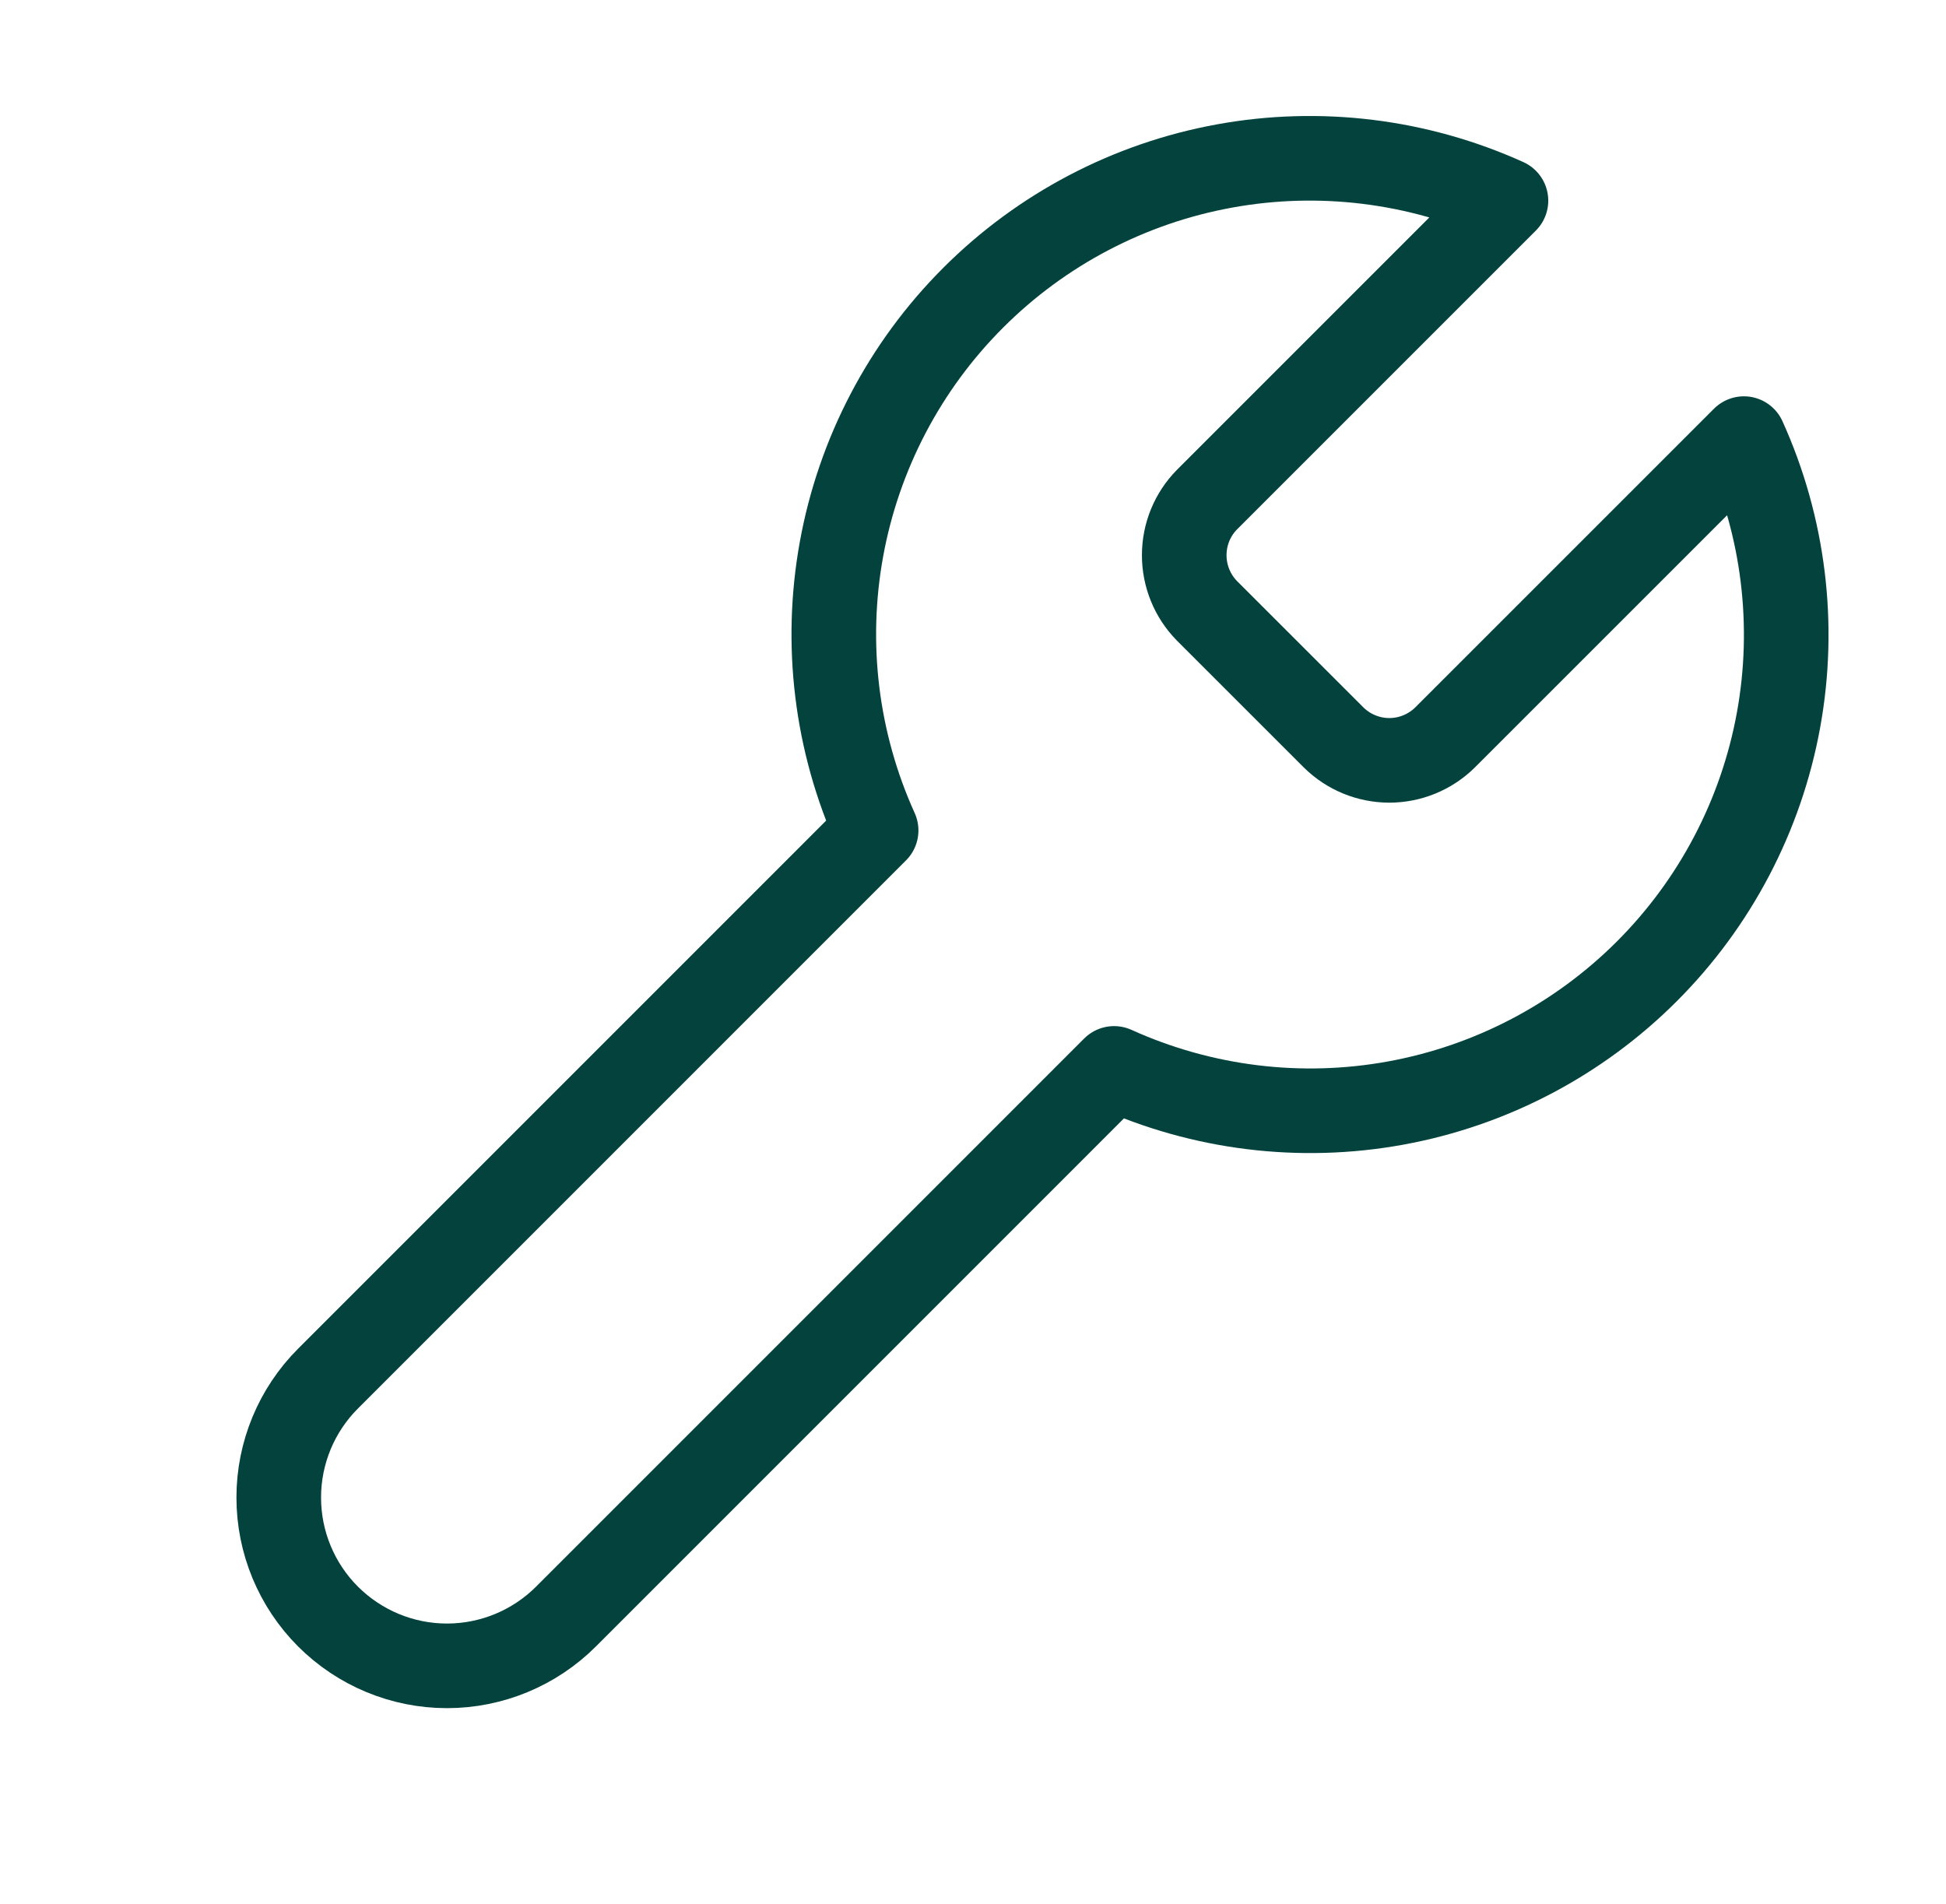 <svg width="46" height="45" viewBox="0 0 46 45" fill="none" xmlns="http://www.w3.org/2000/svg">
<path d="M28.529 11.812C28.185 12.162 27.993 12.633 27.993 13.124C27.993 13.615 28.185 14.086 28.529 14.437L31.529 17.436C31.879 17.78 32.351 17.973 32.841 17.973C33.332 17.973 33.803 17.78 34.154 17.436L41.223 10.368C42.165 12.451 42.451 14.773 42.041 17.022C41.631 19.272 40.545 21.344 38.928 22.961C37.311 24.578 35.24 25.664 32.99 26.074C30.74 26.484 28.419 26.198 26.335 25.255L13.379 38.212C12.633 38.957 11.621 39.377 10.566 39.377C9.511 39.377 8.5 38.957 7.754 38.212C7.008 37.466 6.589 36.454 6.589 35.399C6.589 34.344 7.008 33.332 7.754 32.587L20.71 19.63C19.767 17.547 19.482 15.226 19.892 12.976C20.302 10.726 21.387 8.654 23.005 7.037C24.622 5.42 26.693 4.334 28.943 3.924C31.193 3.514 33.514 3.8 35.598 4.743L28.548 11.793L28.529 11.812Z" stroke="#04433D" stroke-width="2" stroke-linecap="round" stroke-linejoin="round"/>
</svg>
